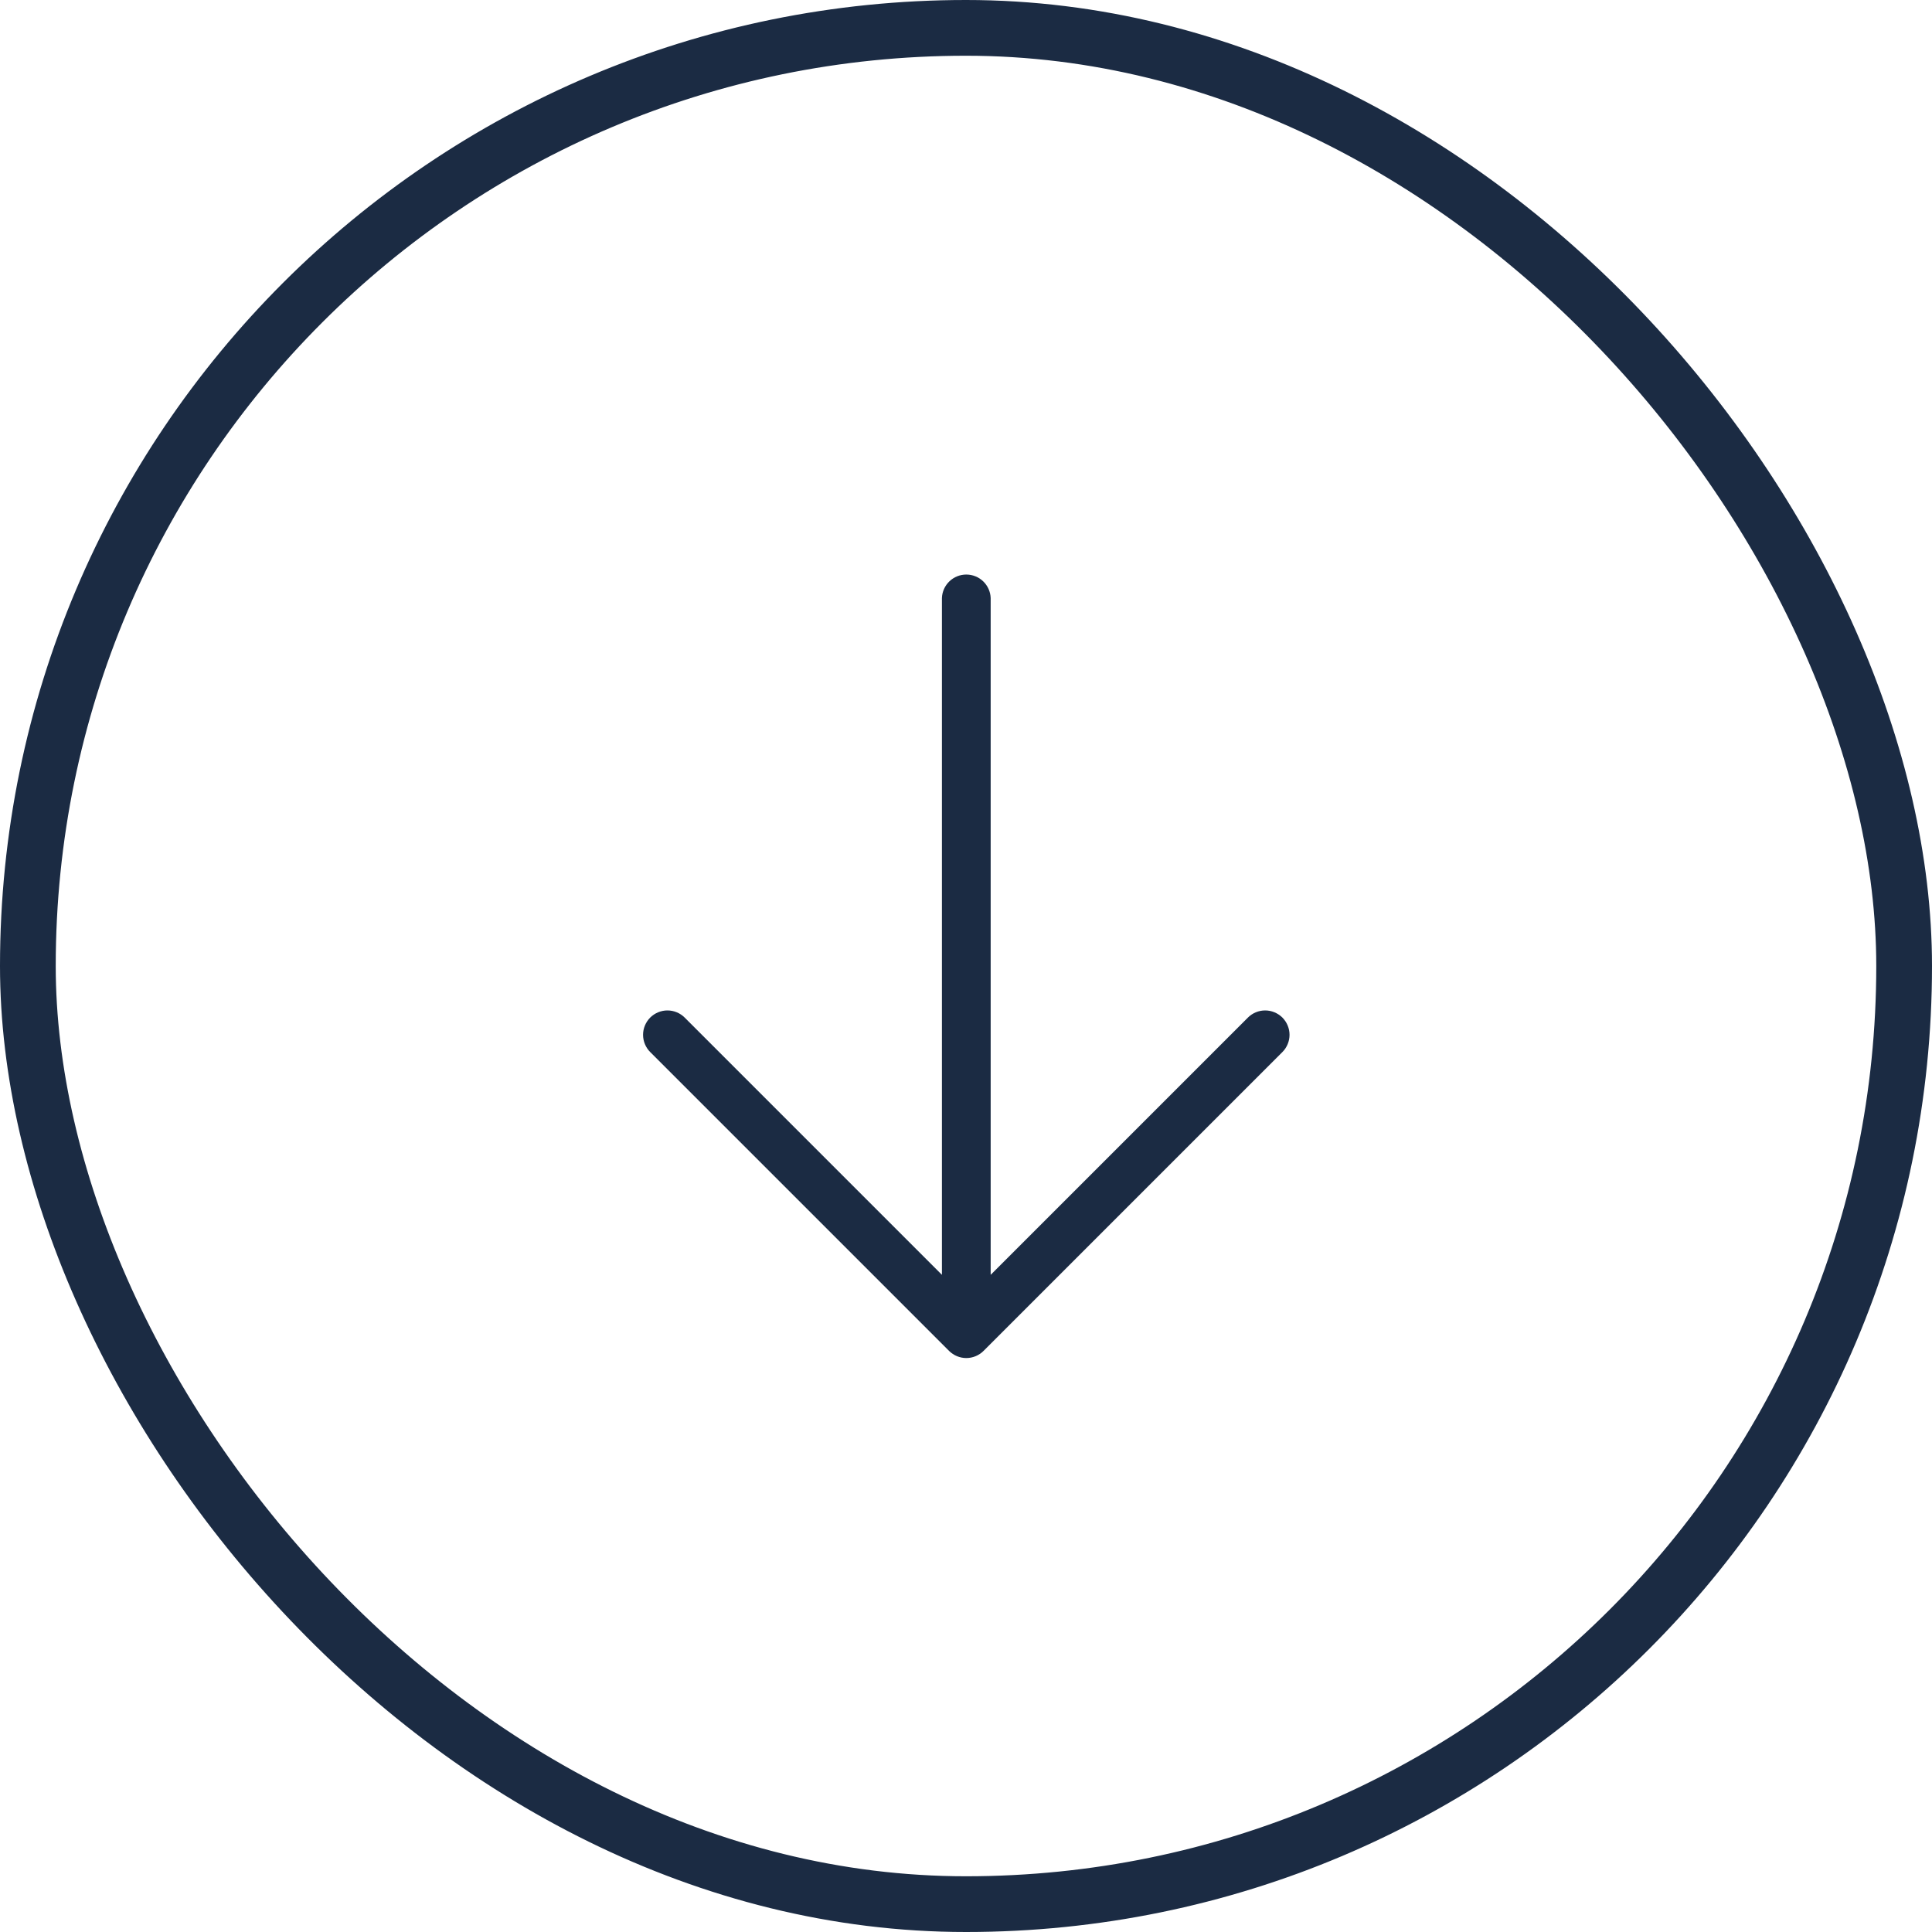 <svg xmlns="http://www.w3.org/2000/svg" width="26" height="26" viewBox="0 0 26 26" fill="none"><rect x="0.375" y="0.375" width="25.25" height="25.25" rx="12.625" stroke="#1B2B43" stroke-width="0.75"></rect><path d="M12.772 18.18L8.75 14.158C8.689 14.097 8.654 14.013 8.654 13.926C8.654 13.839 8.689 13.756 8.75 13.694C8.812 13.633 8.895 13.598 8.982 13.598C9.069 13.598 9.153 13.633 9.214 13.694L12.676 17.156L12.676 8.048C12.679 7.963 12.715 7.883 12.776 7.824C12.837 7.765 12.919 7.732 13.004 7.732C13.089 7.732 13.171 7.765 13.232 7.824C13.293 7.883 13.329 7.963 13.332 8.048L13.332 17.156L16.794 13.694C16.855 13.633 16.939 13.598 17.026 13.598C17.113 13.598 17.196 13.633 17.258 13.694C17.319 13.756 17.354 13.839 17.354 13.926C17.354 14.013 17.319 14.097 17.258 14.158L13.236 18.18C13.175 18.241 13.091 18.276 13.004 18.276C12.917 18.276 12.834 18.241 12.772 18.18Z" fill="#1B2B43"></path></svg>